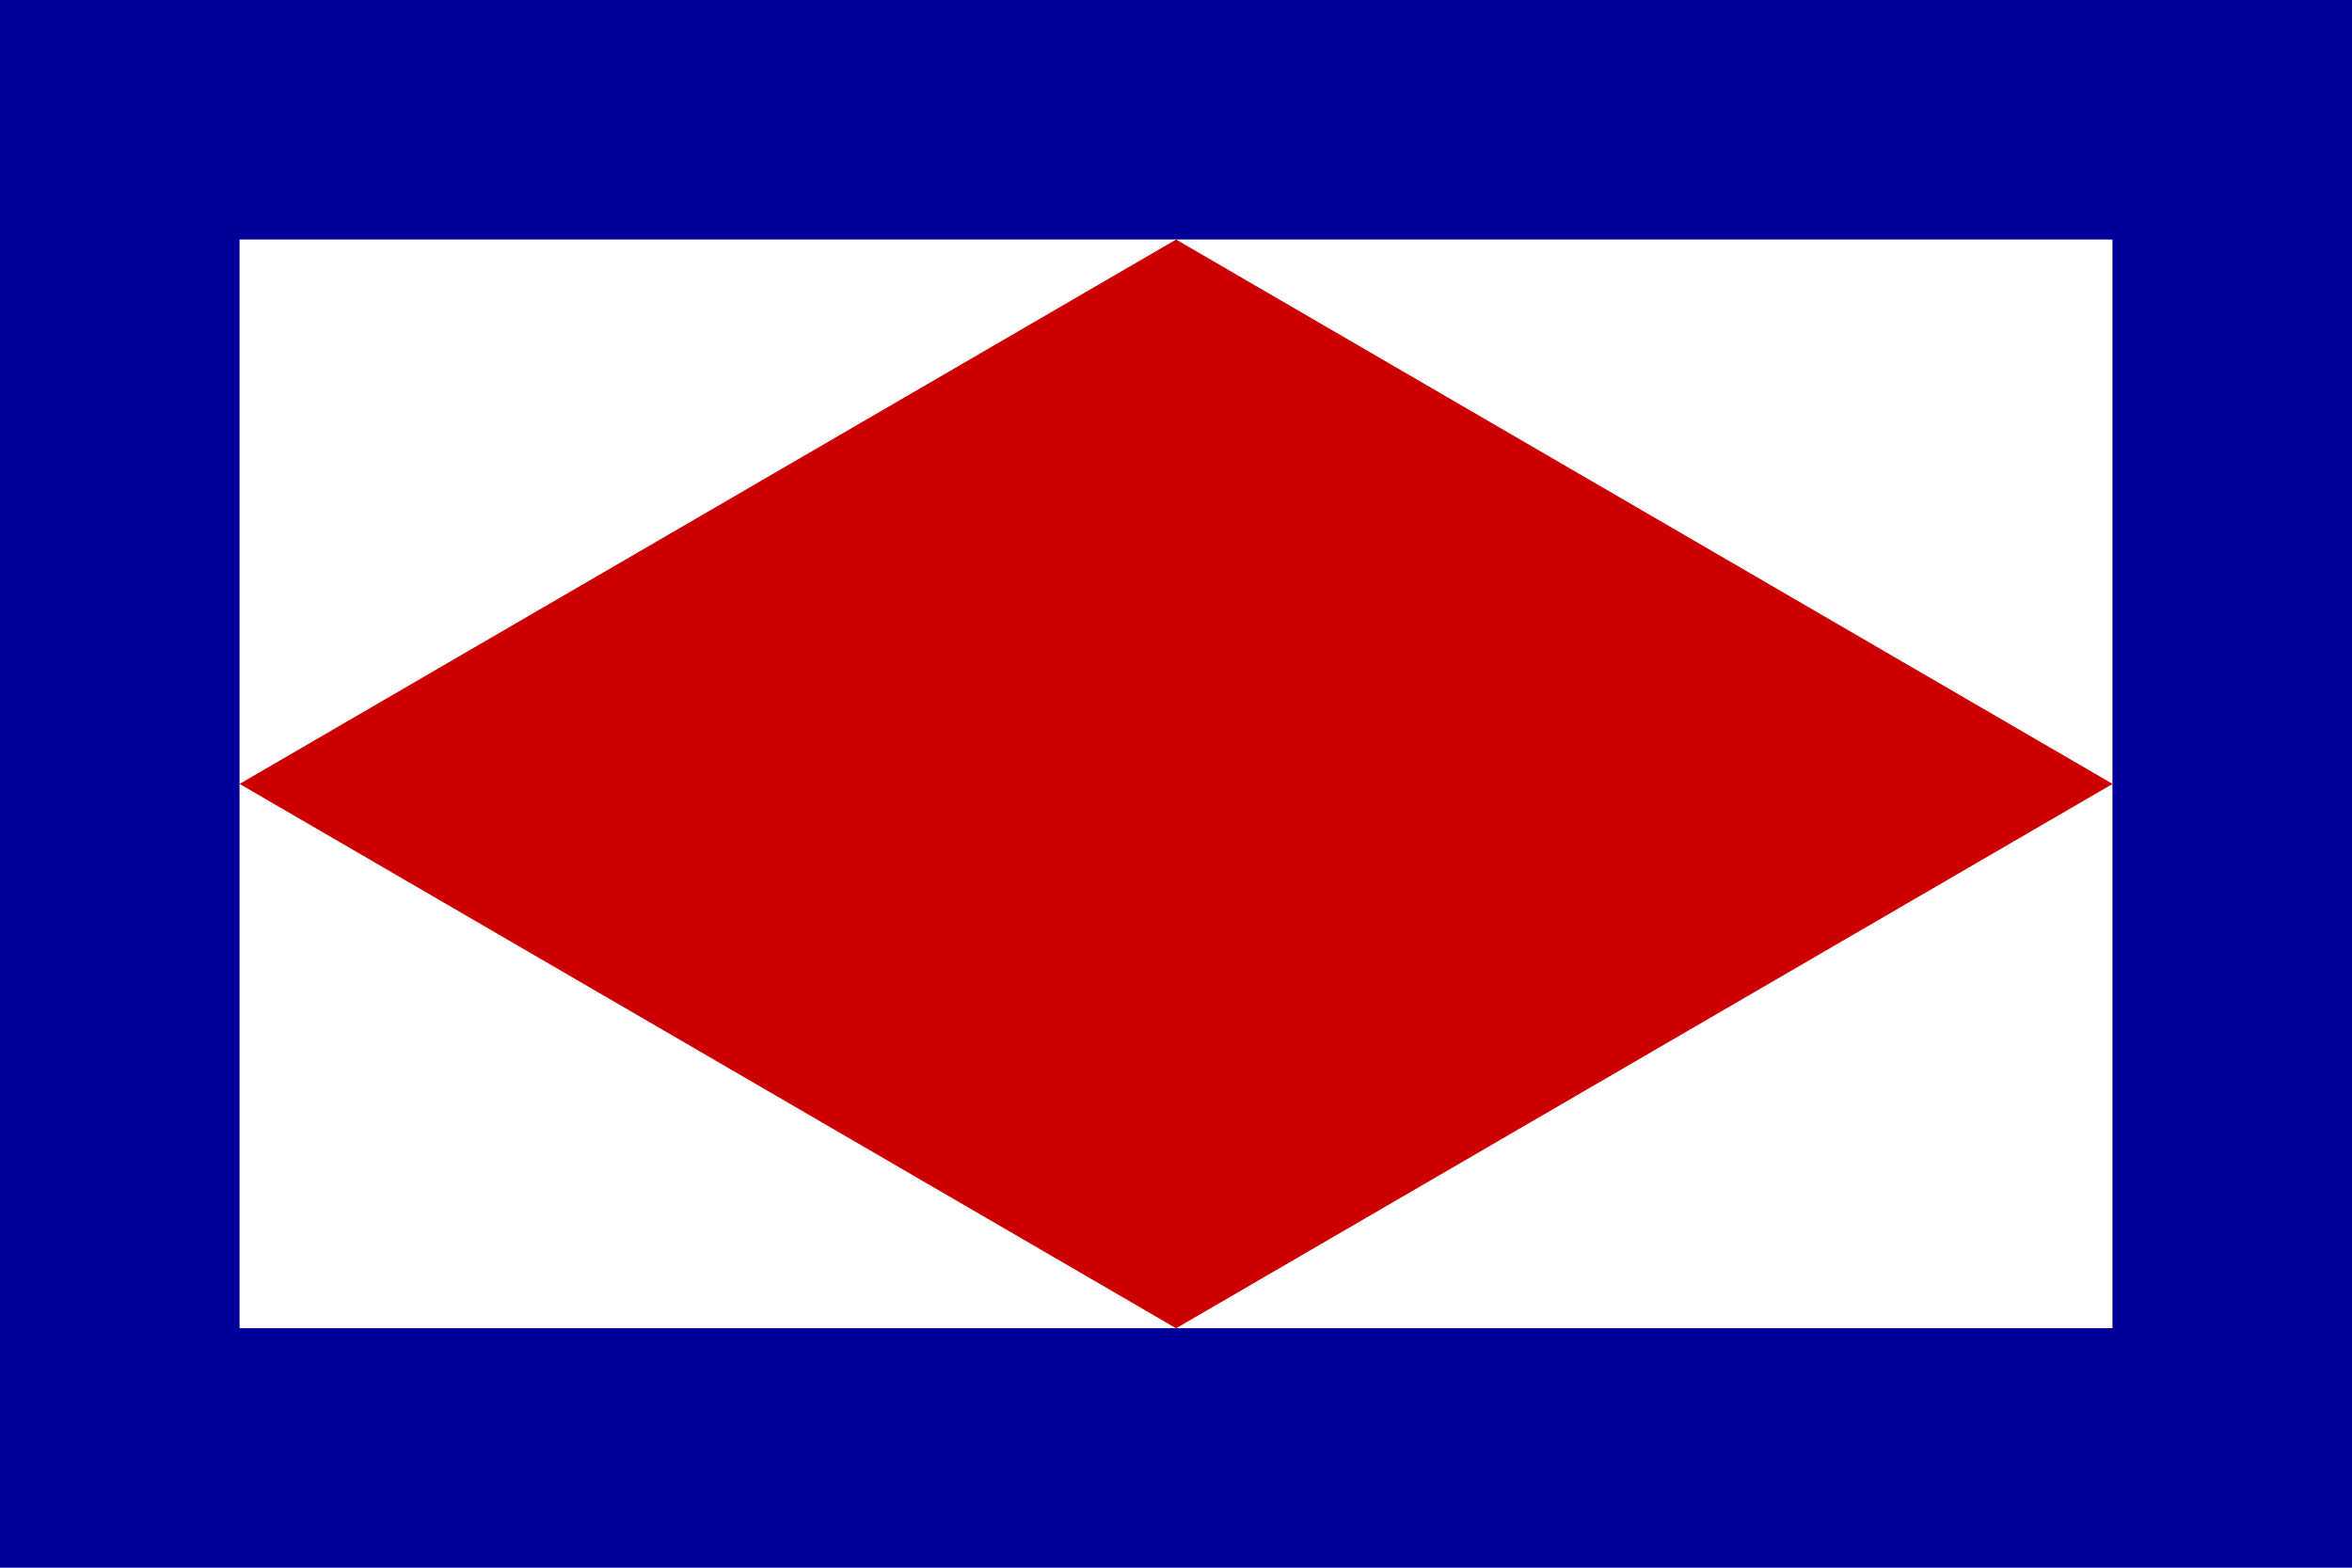 <?xml version="1.0" encoding="UTF-8" standalone="no"?>
<svg
   version="1.1"
   id="Layer_1"
   width="900"
   height="600"
   viewBox="0 0 900 600"
   overflow="visible"
   enable-background="new 0 0 324 216"
   xml:space="preserve"
   sodipodi:docname="Maritime flag  of the Republic of Lucca (1803-1805).svg"
   inkscape:version="1.2.1 (9c6d41e410, 2022-07-14)"
   xmlns:inkscape="http://www.inkscape.org/namespaces/inkscape"
   xmlns:sodipodi="http://sodipodi.sourceforge.net/DTD/sodipodi-0.dtd"
   xmlns="http://www.w3.org/2000/svg"
   xmlns:svg="http://www.w3.org/2000/svg"><defs
   id="defs32366" /><sodipodi:namedview
   id="namedview32364"
   pagecolor="#ffffff"
   bordercolor="#000000"
   borderopacity="0.25"
   inkscape:showpageshadow="2"
   inkscape:pageopacity="0.0"
   inkscape:pagecheckerboard="0"
   inkscape:deskcolor="#d1d1d1"
   showgrid="false"
   inkscape:zoom="0.78374771"
   inkscape:cx="630.94283"
   inkscape:cy="220.09634"
   inkscape:window-width="1920"
   inkscape:window-height="991"
   inkscape:window-x="-9"
   inkscape:window-y="-9"
   inkscape:window-maximized="1"
   inkscape:current-layer="Layer_1" />
<rect
   fill="#000099"
   width="900"
   height="600"
   id="rect32357"
   x="0"
   y="0"
   style="stroke-width:2.778" />
<rect
   fill="#ffffff"
   width="716.667"
   height="416.667"
   x="91.667"
   y="91.667"
   id="rect32359"
   style="stroke-width:2.778" />
<polygon
   fill="#cc0000"
   points="33,108 162,33 291,108 162,183 "
   id="polygon32361"
   transform="scale(2.778)" />
</svg>

